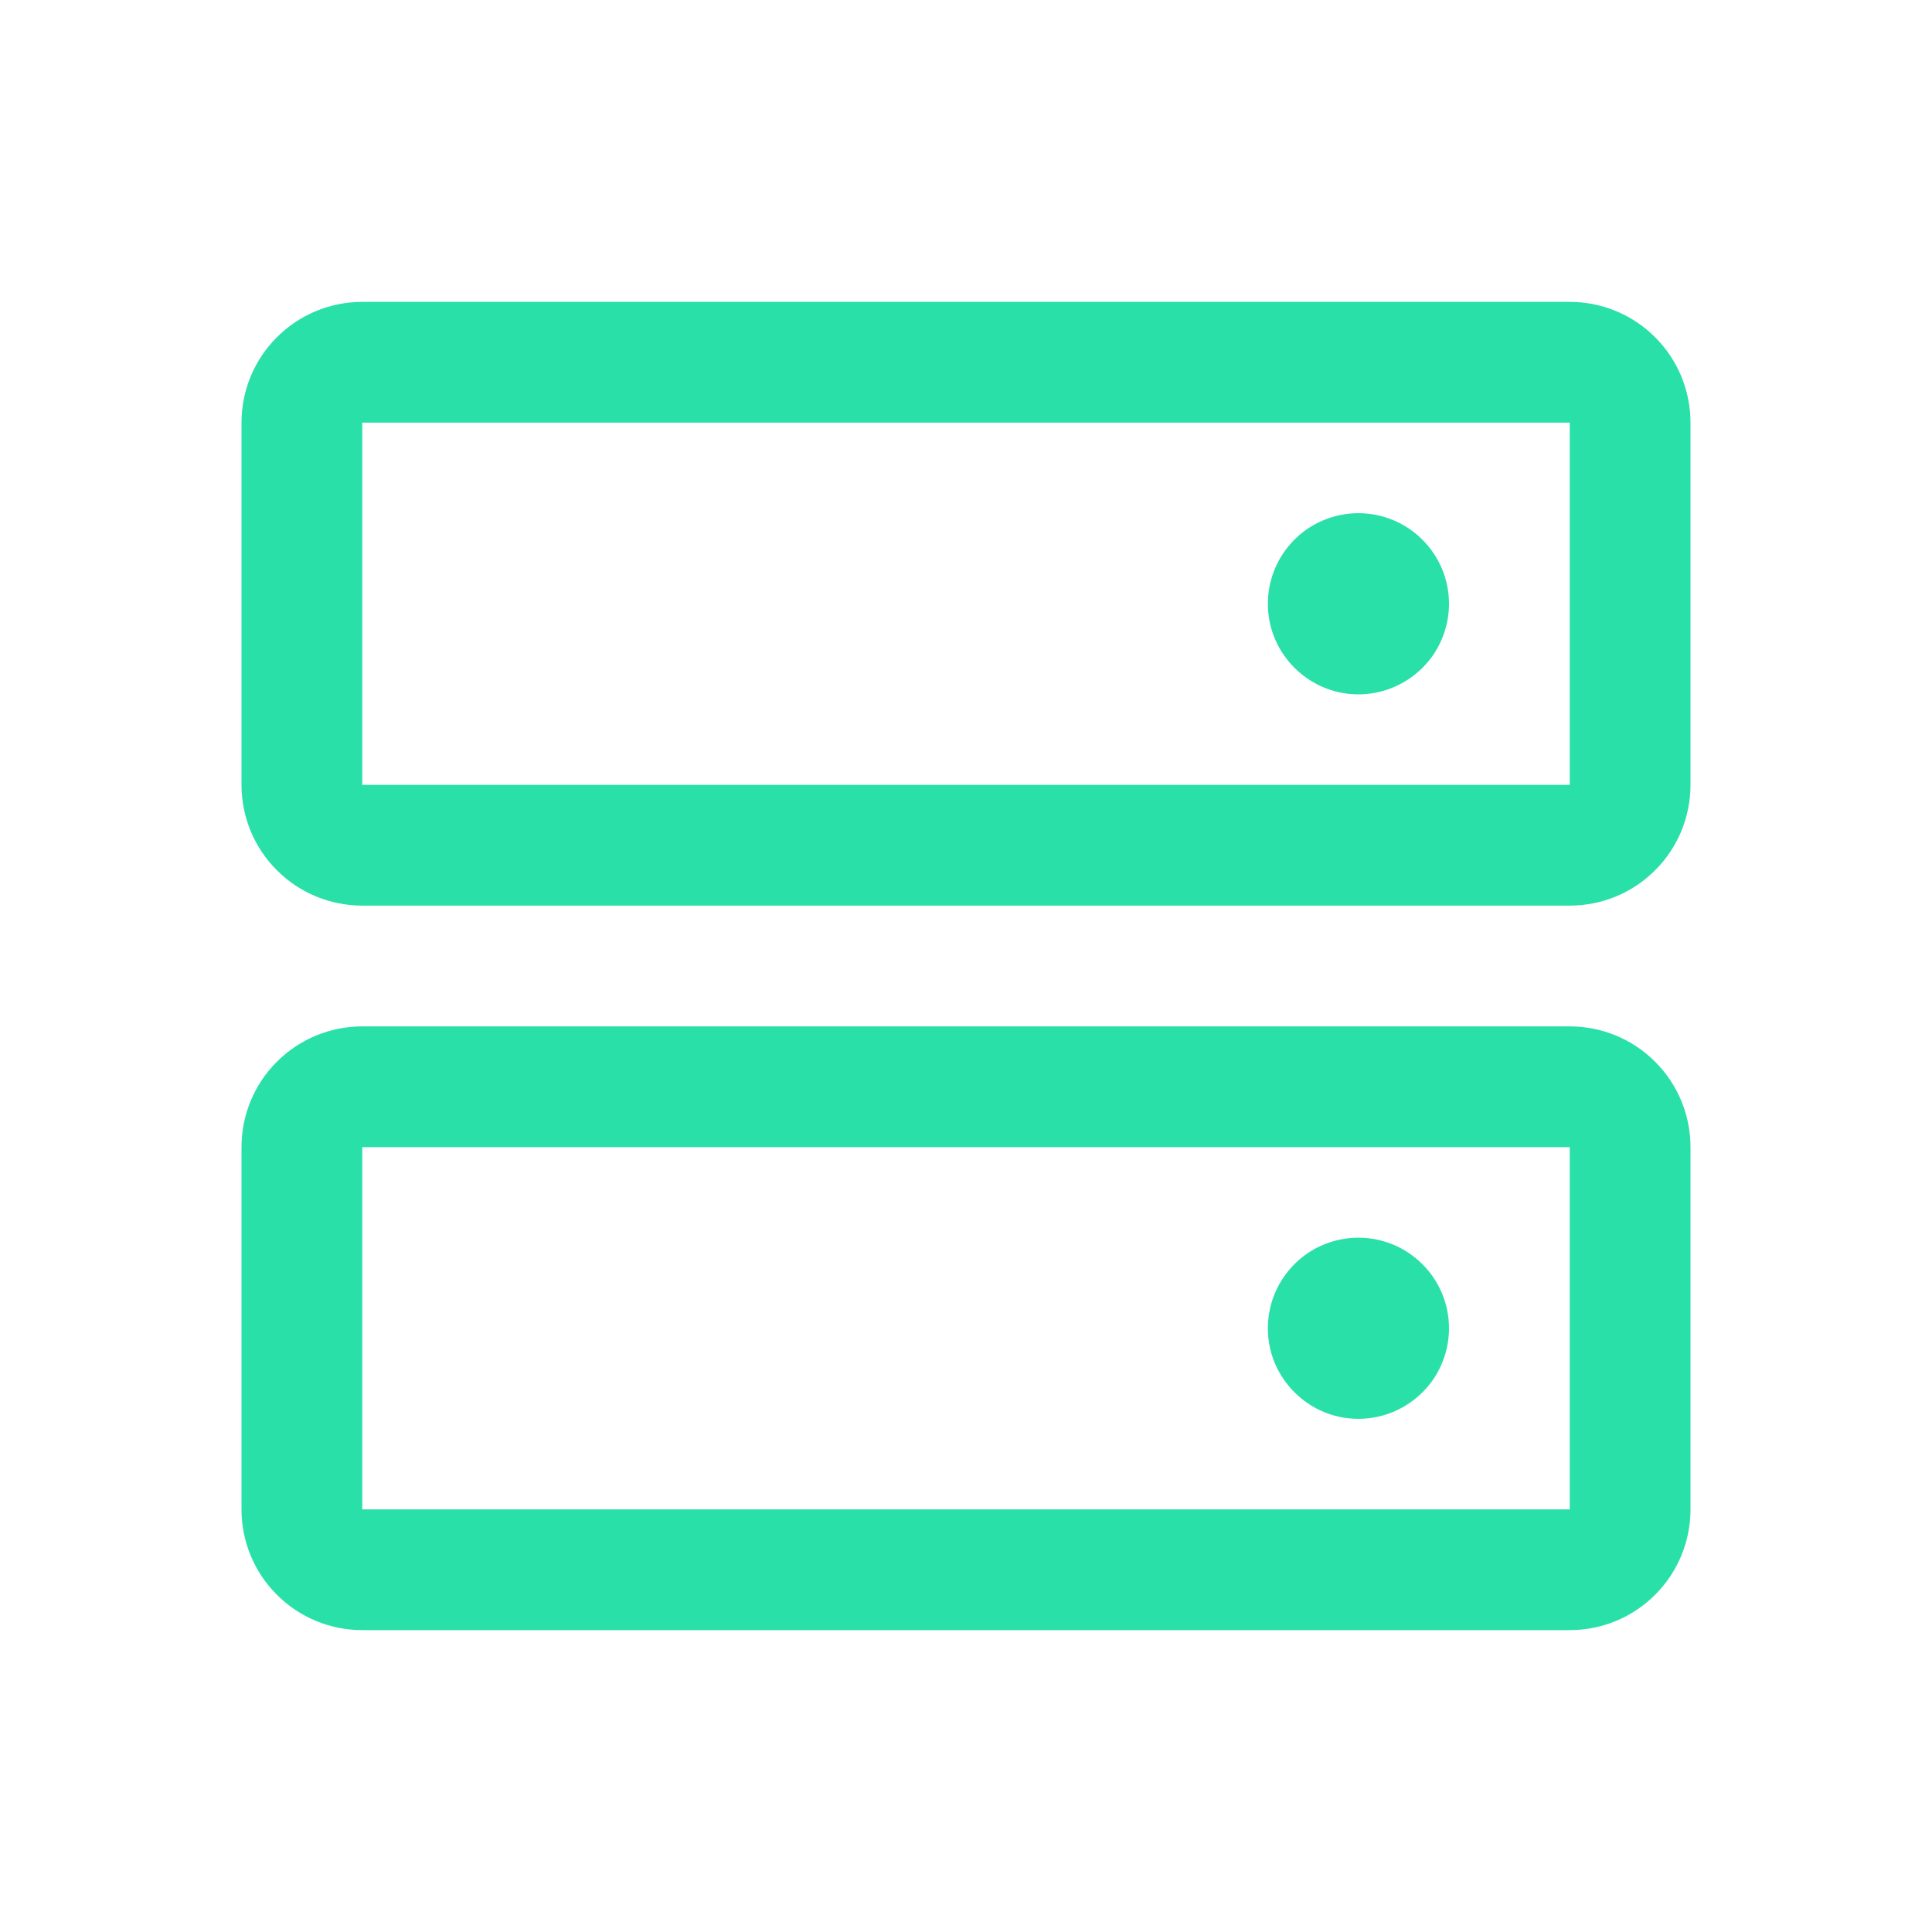 <svg width="16" height="16" viewBox="0 0 16 16" fill="none" xmlns="http://www.w3.org/2000/svg">
<path d="M13 8.5H3C2.735 8.5 2.48 8.605 2.293 8.793C2.105 8.98 2 9.235 2 9.5V12.5C2 12.765 2.105 13.02 2.293 13.207C2.48 13.395 2.735 13.5 3 13.5H13C13.265 13.5 13.52 13.395 13.707 13.207C13.895 13.02 14 12.765 14 12.5V9.5C14 9.235 13.895 8.98 13.707 8.793C13.52 8.605 13.265 8.5 13 8.5ZM13 12.5H3V9.5H13V12.5ZM13 2.5H3C2.735 2.5 2.48 2.605 2.293 2.793C2.105 2.98 2 3.235 2 3.5V6.5C2 6.765 2.105 7.02 2.293 7.207C2.48 7.395 2.735 7.5 3 7.5H13C13.265 7.5 13.52 7.395 13.707 7.207C13.895 7.02 14 6.765 14 6.5V3.5C14 3.235 13.895 2.98 13.707 2.793C13.52 2.605 13.265 2.5 13 2.5ZM13 6.5H3V3.5H13V6.5ZM12 5C12 5.148 11.956 5.293 11.874 5.417C11.791 5.54 11.674 5.636 11.537 5.693C11.4 5.75 11.249 5.765 11.104 5.736C10.958 5.707 10.825 5.635 10.72 5.53C10.615 5.425 10.543 5.292 10.514 5.146C10.486 5.001 10.5 4.85 10.557 4.713C10.614 4.576 10.71 4.459 10.833 4.376C10.957 4.294 11.102 4.25 11.25 4.25C11.449 4.25 11.64 4.329 11.78 4.47C11.921 4.61 12 4.801 12 5ZM12 11C12 11.148 11.956 11.293 11.874 11.417C11.791 11.54 11.674 11.636 11.537 11.693C11.4 11.75 11.249 11.764 11.104 11.736C10.958 11.707 10.825 11.635 10.72 11.53C10.615 11.425 10.543 11.292 10.514 11.146C10.486 11.001 10.5 10.85 10.557 10.713C10.614 10.576 10.71 10.459 10.833 10.376C10.957 10.294 11.102 10.25 11.25 10.25C11.449 10.25 11.64 10.329 11.78 10.47C11.921 10.61 12 10.801 12 11Z" fill="#29E0A9"/>
</svg>
